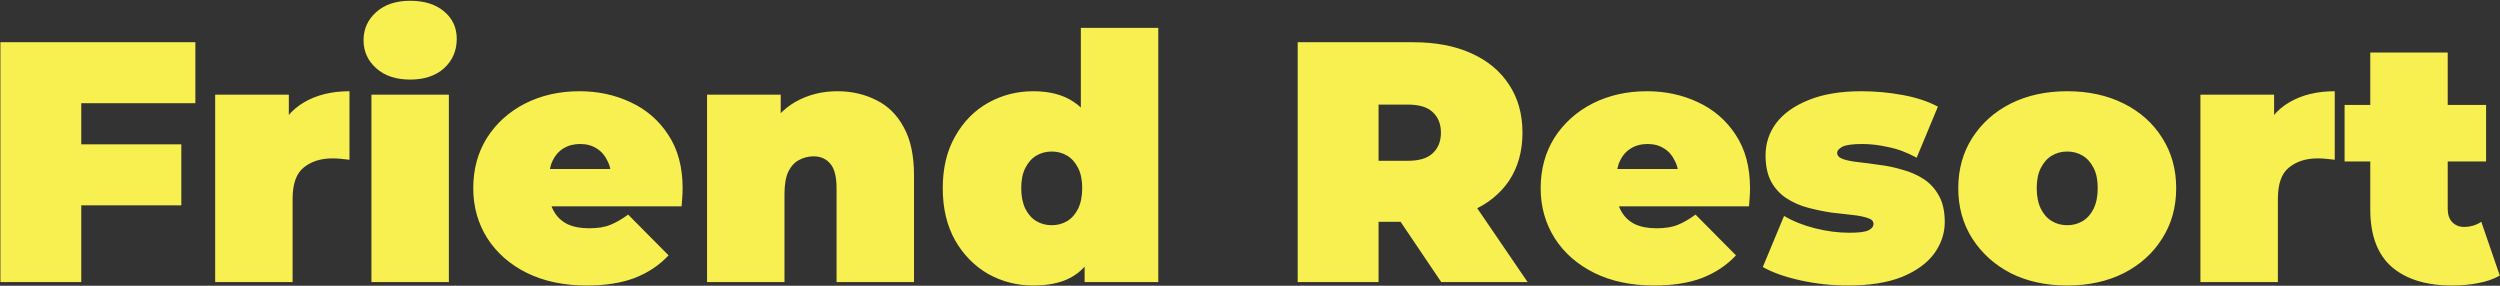 <?xml version="1.0" encoding="UTF-8"?> <svg xmlns="http://www.w3.org/2000/svg" width="2065" height="236" viewBox="0 0 2065 236" fill="none"><rect x="0" y="0" width="2065" height="236" fill="#333333" stroke="none"/><path d="M62.596 119.224H149.767V169.603H62.596V119.224ZM67.124 233H0.33V34.883H161.371V85.261H67.124V233ZM177.727 233V78.186H238.577V124.885L228.671 111.583C233.388 99.507 240.935 90.45 251.313 84.412C261.69 78.374 274.144 75.356 288.672 75.356V131.96C285.842 131.583 283.295 131.3 281.03 131.111C278.955 130.923 276.785 130.828 274.521 130.828C264.898 130.828 256.973 133.376 250.747 138.47C244.709 143.376 241.69 151.961 241.69 164.225V233H177.727ZM306.801 233V78.186H370.765V233H306.801ZM338.783 65.733C327.085 65.733 317.745 62.62 310.763 56.393C303.782 50.166 300.292 42.43 300.292 33.185C300.292 23.939 303.782 16.203 310.763 9.977C317.745 3.75 327.085 0.637 338.783 0.637C350.481 0.637 359.821 3.562 366.802 9.411C373.784 15.26 377.274 22.807 377.274 32.053C377.274 41.864 373.784 49.978 366.802 56.393C359.821 62.62 350.481 65.733 338.783 65.733ZM484.589 235.83C465.721 235.83 449.211 232.34 435.06 225.358C421.097 218.377 410.248 208.849 402.512 196.773C394.776 184.509 390.908 170.735 390.908 155.451C390.908 139.791 394.682 125.923 402.229 113.847C409.965 101.771 420.437 92.337 433.645 85.544C447.041 78.752 462.041 75.356 478.645 75.356C493.929 75.356 507.986 78.374 520.816 84.412C533.835 90.45 544.213 99.413 551.949 111.3C559.873 123.187 563.836 137.904 563.836 155.451C563.836 157.716 563.741 160.263 563.553 163.093C563.364 165.735 563.175 168.187 562.987 170.452H443.833V139.602H529.024L504.967 147.81C504.967 141.772 503.835 136.677 501.57 132.526C499.495 128.187 496.57 124.885 492.797 122.621C489.023 120.168 484.495 118.941 479.211 118.941C473.928 118.941 469.306 120.168 465.343 122.621C461.57 124.885 458.645 128.187 456.57 132.526C454.494 136.677 453.456 141.772 453.456 147.81V157.433C453.456 164.036 454.777 169.697 457.419 174.414C460.06 179.131 463.834 182.716 468.74 185.169C473.645 187.433 479.589 188.565 486.57 188.565C493.74 188.565 499.589 187.622 504.118 185.735C508.835 183.848 513.74 181.018 518.835 177.244L552.232 210.924C544.684 219.037 535.345 225.264 524.212 229.604C513.269 233.755 500.061 235.83 484.589 235.83ZM691.57 75.356C703.457 75.356 714.212 77.808 723.835 82.714C733.458 87.431 741.005 94.884 746.477 105.073C752.137 115.262 754.968 128.47 754.968 144.696V233H691.004V155.734C691.004 146.112 689.306 139.319 685.91 135.357C682.513 131.206 677.891 129.13 672.042 129.13C667.702 129.13 663.645 130.168 659.871 132.243C656.287 134.13 653.362 137.338 651.098 141.866C649.022 146.395 647.984 152.527 647.984 160.263V233H584.021V78.186H644.871V123.47L632.701 110.451C638.739 98.752 646.852 89.978 657.041 84.129C667.419 78.28 678.928 75.356 691.57 75.356ZM853.436 235.83C840.039 235.83 827.586 232.623 816.077 226.207C804.756 219.604 795.699 210.358 788.906 198.471C782.114 186.395 778.717 172.055 778.717 155.451C778.717 138.847 782.114 124.602 788.906 112.715C795.699 100.639 804.756 91.394 816.077 84.978C827.586 78.563 840.039 75.356 853.436 75.356C867.021 75.356 878.153 78.28 886.833 84.129C895.512 89.79 901.927 98.564 906.078 110.451C910.229 122.149 912.305 137.149 912.305 155.451C912.305 173.942 910.324 189.131 906.361 201.018C902.588 212.905 896.361 221.679 887.682 227.34C879.191 233 867.776 235.83 853.436 235.83ZM868.719 186.018C873.436 186.018 877.681 184.886 881.455 182.622C885.229 180.358 888.248 176.961 890.512 172.433C892.776 167.716 893.908 162.055 893.908 155.451C893.908 148.659 892.776 143.093 890.512 138.753C888.248 134.225 885.229 130.828 881.455 128.564C877.681 126.3 873.436 125.168 868.719 125.168C864.002 125.168 859.757 126.3 855.983 128.564C852.209 130.828 849.19 134.225 846.926 138.753C844.662 143.093 843.53 148.659 843.53 155.451C843.53 162.055 844.662 167.716 846.926 172.433C849.19 176.961 852.209 180.358 855.983 182.622C859.757 184.886 864.002 186.018 868.719 186.018ZM895.889 233V212.056L895.606 155.451L892.776 98.847V22.996H956.74V233H895.889ZM1071.9 233V34.883H1167.28C1185.77 34.883 1201.71 37.902 1215.11 43.94C1228.69 49.978 1239.16 58.657 1246.52 69.978C1253.88 81.11 1257.56 94.318 1257.56 109.601C1257.56 124.885 1253.88 138.093 1246.52 149.225C1239.16 160.168 1228.69 168.565 1215.11 174.414C1201.71 180.263 1185.77 183.188 1167.28 183.188H1108.97L1138.69 155.734V233H1071.9ZM1190.48 233L1141.8 160.829H1212.56L1261.81 233H1190.48ZM1138.69 163.093L1108.97 132.809H1163.03C1172.28 132.809 1179.07 130.734 1183.41 126.583C1187.94 122.432 1190.2 116.771 1190.2 109.601C1190.2 102.432 1187.94 96.771 1183.41 92.62C1179.07 88.469 1172.28 86.394 1163.03 86.394H1108.97L1138.69 56.11V163.093ZM1366.28 235.83C1347.41 235.83 1330.9 232.34 1316.75 225.358C1302.78 218.377 1291.93 208.849 1284.2 196.773C1276.46 184.509 1272.59 170.735 1272.59 155.451C1272.59 139.791 1276.37 125.923 1283.92 113.847C1291.65 101.771 1302.12 92.337 1315.33 85.544C1328.73 78.752 1343.73 75.356 1360.33 75.356C1375.62 75.356 1389.67 78.374 1402.5 84.412C1415.52 90.45 1425.9 99.413 1433.64 111.3C1441.56 123.187 1445.52 137.904 1445.52 155.451C1445.52 157.716 1445.43 160.263 1445.24 163.093C1445.05 165.735 1444.86 168.187 1444.67 170.452H1325.52V139.602H1410.71L1386.65 147.81C1386.65 141.772 1385.52 136.677 1383.26 132.526C1381.18 128.187 1378.26 124.885 1374.48 122.621C1370.71 120.168 1366.18 118.941 1360.9 118.941C1355.61 118.941 1350.99 120.168 1347.03 122.621C1343.26 124.885 1340.33 128.187 1338.26 132.526C1336.18 136.677 1335.14 141.772 1335.14 147.81V157.433C1335.14 164.036 1336.46 169.697 1339.11 174.414C1341.75 179.131 1345.52 182.716 1350.43 185.169C1355.33 187.433 1361.28 188.565 1368.26 188.565C1375.43 188.565 1381.28 187.622 1385.8 185.735C1390.52 183.848 1395.43 181.018 1400.52 177.244L1433.92 210.924C1426.37 219.037 1417.03 225.264 1405.9 229.604C1394.96 233.755 1381.75 235.83 1366.28 235.83ZM1526.27 235.83C1513.07 235.83 1500.05 234.415 1487.22 231.585C1474.39 228.755 1464.01 225.075 1456.08 220.547L1473.63 178.376C1480.99 182.716 1489.48 186.112 1499.1 188.565C1508.92 191.018 1518.44 192.245 1527.69 192.245C1535.43 192.245 1540.61 191.584 1543.26 190.263C1546.09 188.943 1547.5 187.15 1547.5 184.886C1547.5 182.622 1545.9 181.018 1542.69 180.074C1539.48 178.942 1535.24 178.093 1529.95 177.527C1524.67 176.961 1518.82 176.301 1512.41 175.546C1506.18 174.603 1499.86 173.282 1493.44 171.584C1487.03 169.886 1481.18 167.338 1475.9 163.942C1470.61 160.546 1466.37 156.017 1463.16 150.357C1459.95 144.508 1458.35 137.149 1458.35 128.281C1458.35 118.47 1461.27 109.601 1467.12 101.677C1473.16 93.752 1482.03 87.431 1493.73 82.714C1505.61 77.808 1520.24 75.356 1537.6 75.356C1548.92 75.356 1560.24 76.393 1571.56 78.469C1582.88 80.544 1592.6 83.752 1600.71 88.092L1583.16 130.262C1575.24 125.923 1567.41 122.998 1559.67 121.488C1552.12 119.79 1545.05 118.941 1538.44 118.941C1530.33 118.941 1524.77 119.696 1521.75 121.205C1518.92 122.715 1517.5 124.413 1517.5 126.3C1517.5 128.564 1519.1 130.262 1522.31 131.394C1525.52 132.526 1529.77 133.376 1535.05 133.942C1540.33 134.508 1546.09 135.262 1552.31 136.206C1558.73 136.96 1565.05 138.281 1571.28 140.168C1577.69 141.866 1583.54 144.413 1588.82 147.81C1594.11 151.206 1598.35 155.829 1601.56 161.678C1604.77 167.338 1606.37 174.603 1606.37 183.471C1606.37 192.716 1603.45 201.396 1597.6 209.509C1591.75 217.434 1582.88 223.849 1570.99 228.755C1559.11 233.472 1544.2 235.83 1526.27 235.83ZM1707.53 235.83C1689.98 235.83 1674.42 232.434 1660.83 225.641C1647.44 218.66 1636.87 209.132 1629.13 197.056C1621.4 184.98 1617.53 171.112 1617.53 155.451C1617.53 139.791 1621.4 125.923 1629.13 113.847C1636.87 101.771 1647.44 92.337 1660.83 85.544C1674.42 78.752 1689.98 75.356 1707.53 75.356C1725.08 75.356 1740.65 78.752 1754.23 85.544C1767.82 92.337 1778.38 101.771 1785.93 113.847C1793.67 125.923 1797.53 139.791 1797.53 155.451C1797.53 171.112 1793.67 184.98 1785.93 197.056C1778.38 209.132 1767.82 218.66 1754.23 225.641C1740.65 232.434 1725.08 235.83 1707.53 235.83ZM1707.53 186.018C1712.25 186.018 1716.49 184.886 1720.27 182.622C1724.04 180.358 1727.06 176.961 1729.32 172.433C1731.59 167.716 1732.72 162.055 1732.72 155.451C1732.72 148.659 1731.59 143.093 1729.32 138.753C1727.06 134.225 1724.04 130.828 1720.27 128.564C1716.49 126.3 1712.25 125.168 1707.53 125.168C1702.81 125.168 1698.57 126.3 1694.8 128.564C1691.02 130.828 1688 134.225 1685.74 138.753C1683.47 143.093 1682.34 148.659 1682.34 155.451C1682.34 162.055 1683.47 167.716 1685.74 172.433C1688 176.961 1691.02 180.358 1694.8 182.622C1698.57 184.886 1702.81 186.018 1707.53 186.018ZM1817.55 233V78.186H1878.4V124.885L1868.5 111.583C1873.21 99.507 1880.76 90.45 1891.14 84.412C1901.52 78.374 1913.97 75.356 1928.5 75.356V131.96C1925.67 131.583 1923.12 131.3 1920.86 131.111C1918.78 130.923 1916.61 130.828 1914.35 130.828C1904.72 130.828 1896.8 133.376 1890.57 138.47C1884.54 143.376 1881.52 151.961 1881.52 164.225V233H1817.55ZM2025.49 235.83C2004.17 235.83 1987.57 230.736 1975.68 220.547C1963.79 210.169 1957.85 194.32 1957.85 172.999V43.374H2021.81V172.433C2021.81 177.15 2023.04 180.829 2025.49 183.471C2028.13 186.112 2031.34 187.433 2035.11 187.433C2040.59 187.433 2045.4 186.018 2049.55 183.188L2064.83 227.623C2059.93 230.453 2053.98 232.528 2047 233.849C2040.21 235.17 2033.04 235.83 2025.49 235.83ZM1936.62 133.376V86.677H2053.51V133.376H1936.62Z" fill="#F8F050"></path></svg> 